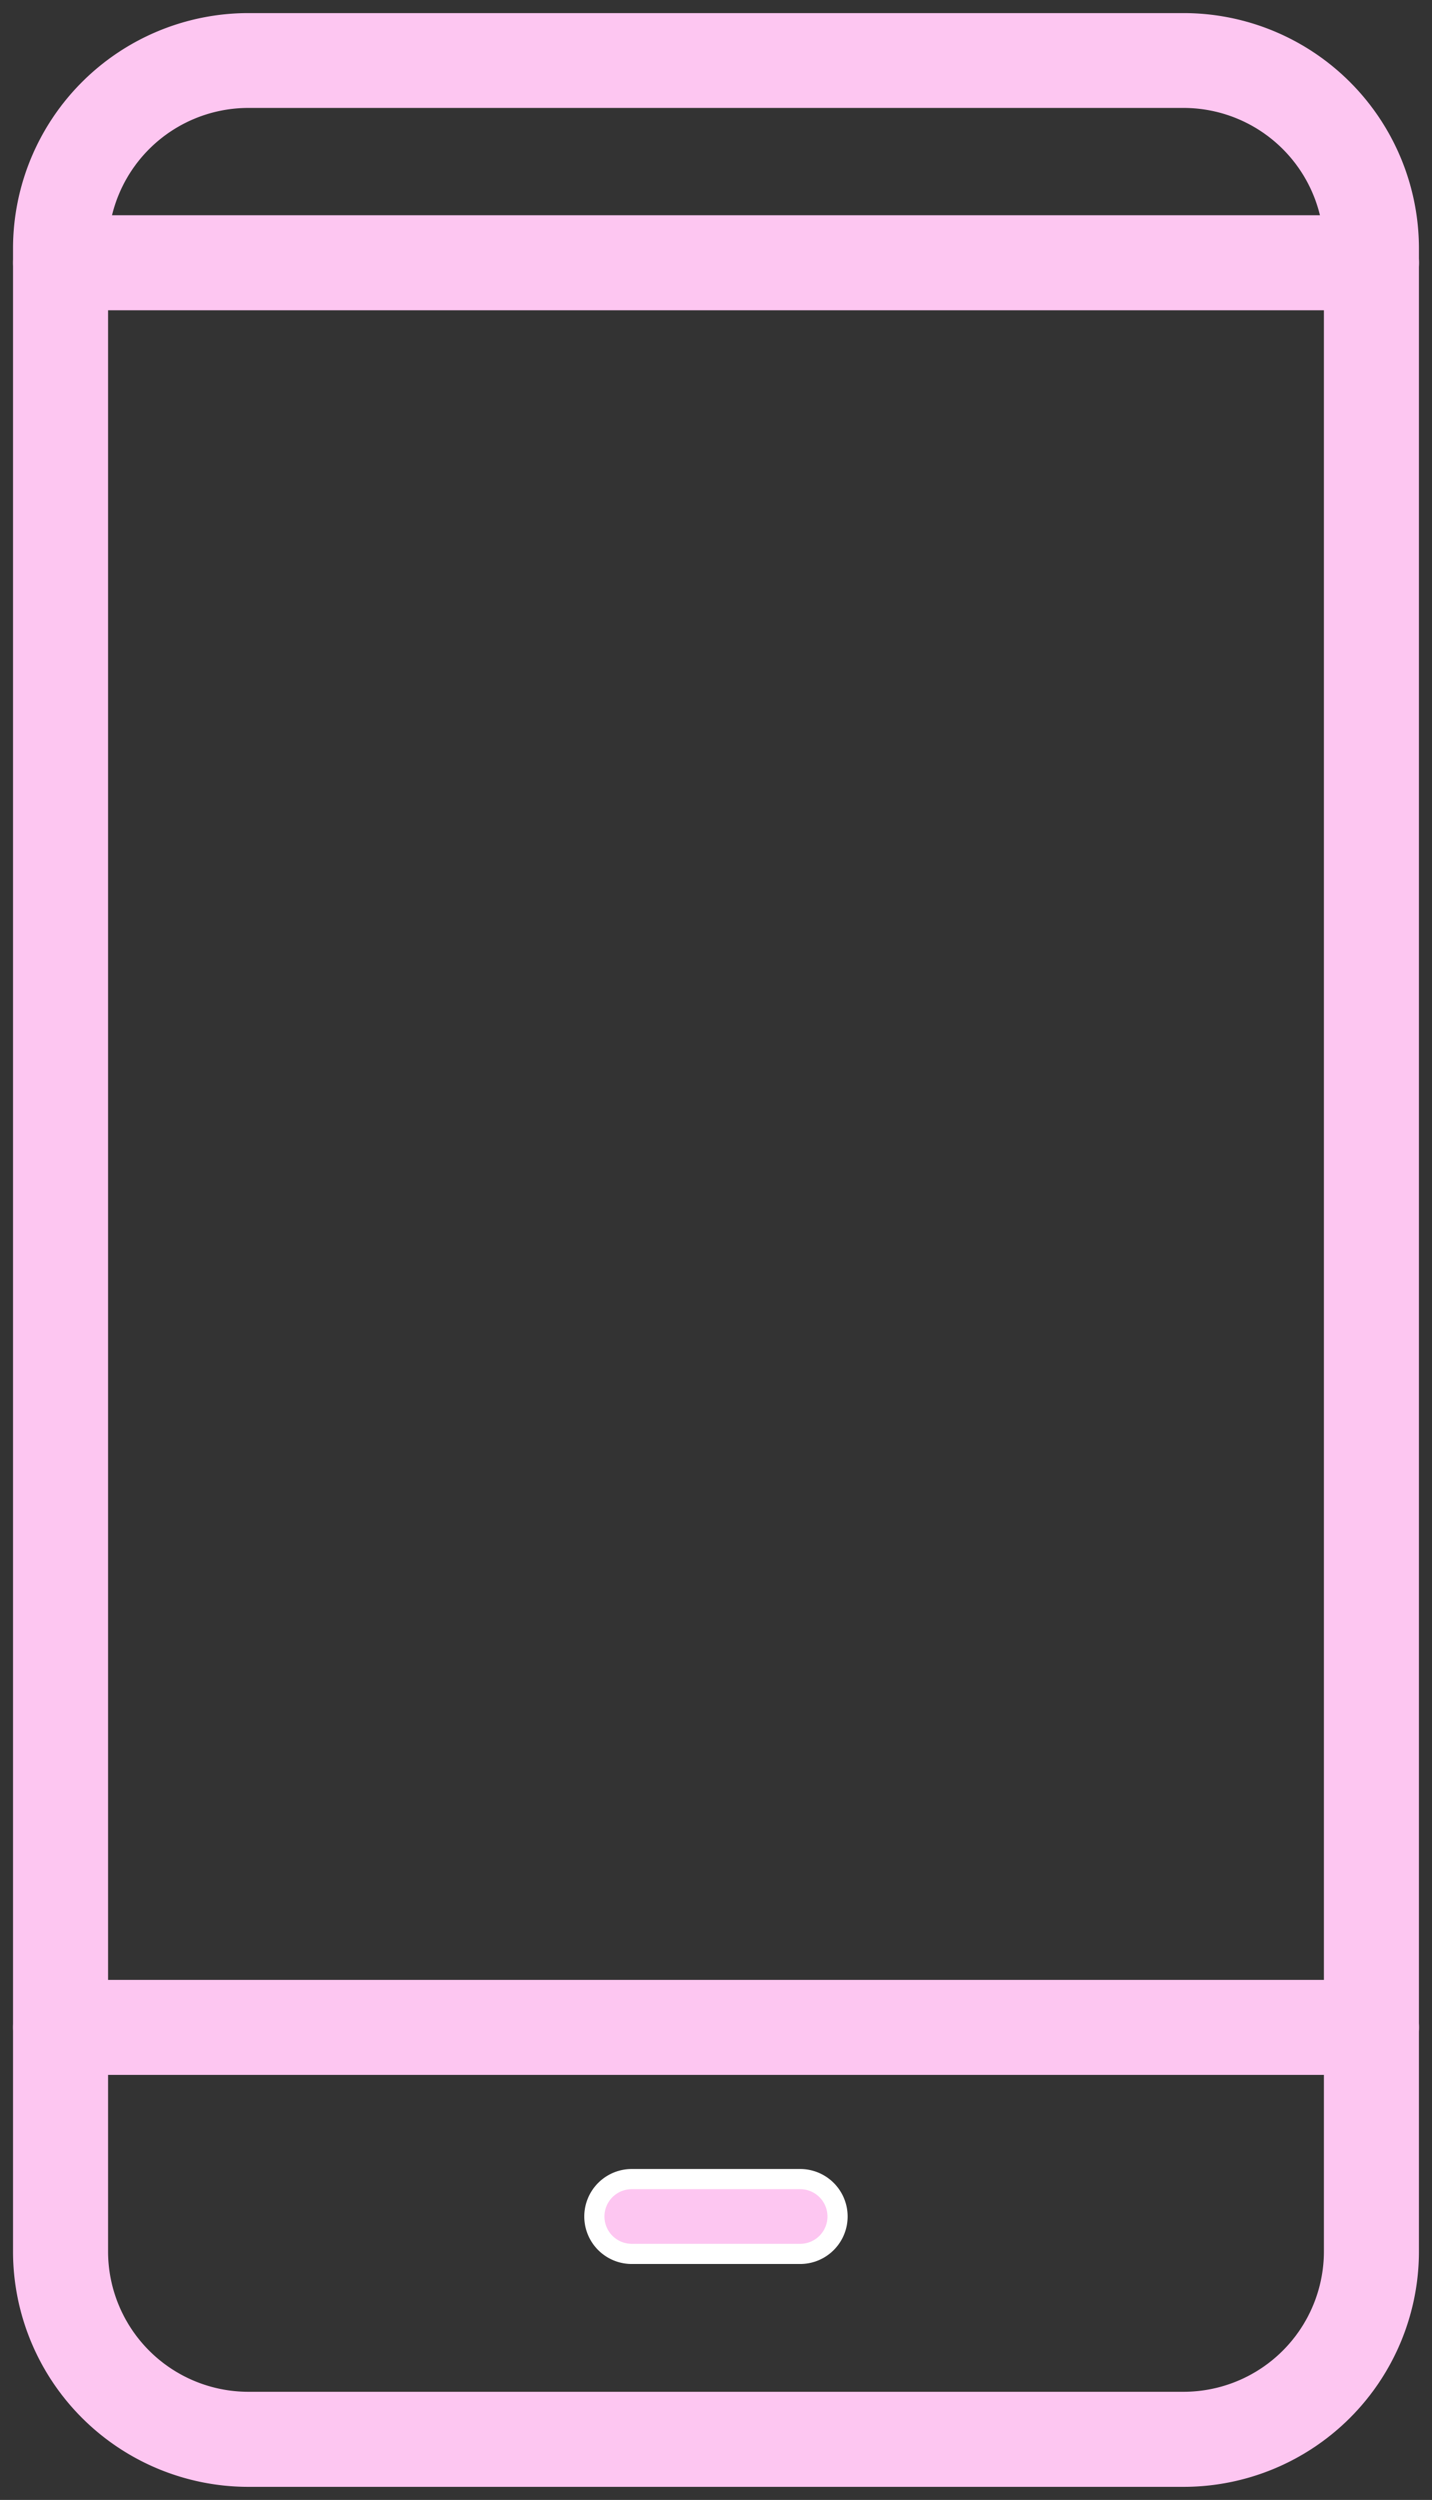 <svg xmlns="http://www.w3.org/2000/svg" xmlns:xlink="http://www.w3.org/1999/xlink" width="65.882" height="115" viewBox="0 0 65.882 115">
  <rect x="0" y="0" width="65.882" height="115" fill="#333333" stroke="none"/>
  <defs>
    <clipPath id="clip-path">
      <rect id="長方形_13204" data-name="長方形 13204" width="65.882" height="115" fill="#fdc6f1"/>
    </clipPath>
    <clipPath id="clip-path-2">
      <rect id="長方形_13203" data-name="長方形 13203" width="65.881" height="115" fill="#fdc6f1"/>
    </clipPath>
  </defs>
  <g id="img_application" transform="translate(25 68.769)">
    <g id="グループ_74940" data-name="グループ 74940" transform="translate(-25 -68.769)" clip-path="url(#clip-path)">
      <g id="グループ_74939" data-name="グループ 74939" transform="translate(0 0)">
        <g id="グループ_74938" data-name="グループ 74938" clip-path="url(#clip-path-2)">
          <g id="グループ_74937" data-name="グループ 74937" transform="translate(0 0)">
            <g id="グループ_74936" data-name="グループ 74936">
              <g id="グループ_74935" data-name="グループ 74935" clip-path="url(#clip-path)">
                <path id="パス_11716" data-name="パス 11716" d="M53.86,113.334H10.823A10.37,10.37,0,0,1,.464,102.975V10.824A10.37,10.37,0,0,1,10.823.465H53.86A10.368,10.368,0,0,1,64.218,10.824v92.151A10.368,10.368,0,0,1,53.86,113.334M10.823,3.9a6.923,6.923,0,0,0-6.914,6.919v92.151a6.923,6.923,0,0,0,6.914,6.919H53.86a6.925,6.925,0,0,0,6.914-6.919V10.824A6.925,6.925,0,0,0,53.86,3.9Z" transform="translate(0.599 0.601)" fill="#fdc6f1"/>
                <path id="パス_11717" data-name="パス 11717" d="M53.86,113.334H10.823A10.37,10.37,0,0,1,.464,102.975V10.824A10.37,10.37,0,0,1,10.823.465H53.86A10.368,10.368,0,0,1,64.218,10.824v92.151A10.368,10.368,0,0,1,53.86,113.334ZM10.823,3.9a6.923,6.923,0,0,0-6.914,6.919v92.151a6.923,6.923,0,0,0,6.914,6.919H53.86a6.925,6.925,0,0,0,6.914-6.919V10.824A6.925,6.925,0,0,0,53.86,3.9Z" transform="translate(0.599 0.601)" fill="#fdc6f1" stroke="#fdc6f1" stroke-miterlimit="10" stroke-width="0.928"/>
                <path id="パス_11718" data-name="パス 11718" d="M62.5,43.386H2.187a1.721,1.721,0,1,1,0-3.442H62.5a1.721,1.721,0,0,1,0,3.442" transform="translate(0.599 51.598)" fill="#fdc6f1"/>
                <path id="パス_11719" data-name="パス 11719" d="M62.5,43.386H2.187a1.721,1.721,0,1,1,0-3.442H62.5a1.721,1.721,0,0,1,0,3.442Z" transform="translate(0.599 51.598)" fill="#fdc6f1" stroke="#fdc6f1" stroke-miterlimit="10" stroke-width="0.928"/>
                <path id="パス_11720" data-name="パス 11720" d="M62.5,7.965H2.187a1.721,1.721,0,1,1,0-3.442H62.5a1.721,1.721,0,0,1,0,3.442" transform="translate(0.599 5.843)" fill="#fdc6f1"/>
                <path id="パス_11721" data-name="パス 11721" d="M62.5,7.965H2.187a1.721,1.721,0,1,1,0-3.442H62.5a1.721,1.721,0,0,1,0,3.442Z" transform="translate(0.599 5.843)" fill="#fdc6f1" stroke="#fdc6f1" stroke-miterlimit="10" stroke-width="0.928"/>
                <path id="パス_11722" data-name="パス 11722" d="M21.4,47.182H13.654a1.721,1.721,0,1,1,0-3.442H21.4a1.721,1.721,0,1,1,0,3.442" transform="translate(15.412 56.501)" fill="#fdc6f1"/>
                <path id="パス_11723" data-name="パス 11723" d="M21.4,47.182H13.654a1.721,1.721,0,1,1,0-3.442H21.4a1.721,1.721,0,1,1,0,3.442Z" transform="translate(15.412 56.501)" fill="#fdc6f1" stroke="#fff" stroke-miterlimit="10" stroke-width="0.928"/>
              </g>
            </g>
          </g>
        </g>
      </g>
    </g>
  </g>
</svg>
